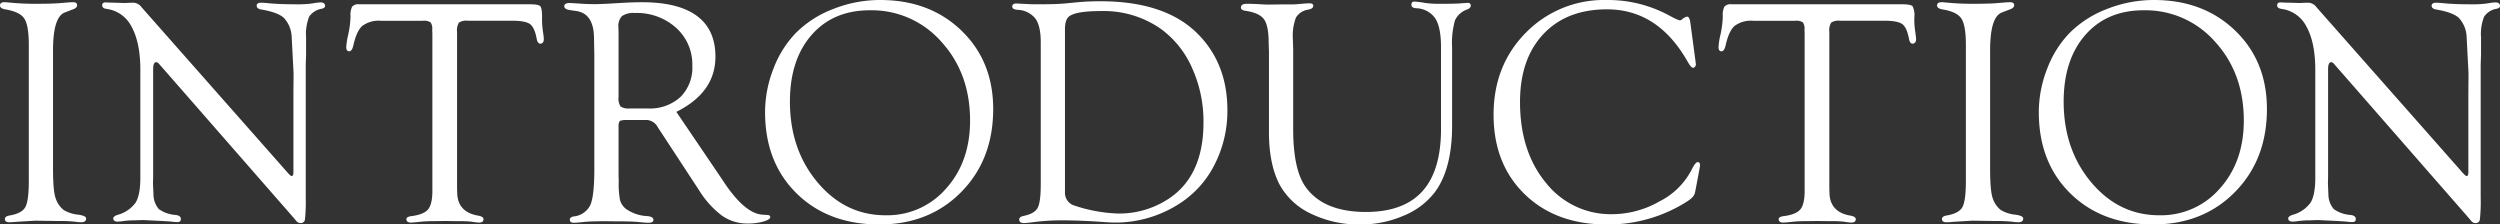 <svg xmlns="http://www.w3.org/2000/svg" width="584.076" height="52.443" viewBox="0 0 584.076 52.443">
  <rect x="0" y="0" width="584.076" height="52.443" fill="#333333" stroke="none"/>
  <g id="txt_intro" style="isolation: isolate">
    <g id="グループ_705" data-name="グループ 705" transform="translate(0 0)" style="isolation: isolate">
      <path id="パス_441" data-name="パス 441" d="M4333.96,2758.615v27.728q0,5.191.629,6.859a5.743,5.743,0,0,0,1.83,2.669,7.958,7.958,0,0,0,3.421,1.112q1.849.254,1.849.905,0,.87-1.146.869a10.156,10.156,0,0,1-1.405-.123,31.748,31.748,0,0,0-3.92-.164l-5.363-.083-4.364.259q-1.073.111-1.775.111-1,0-1-.758,0-.651,1.147-.832,2.81-.482,3.624-1.944t.814-6.167v-31.707q0-4.593-1.054-6.186t-4.494-2.148q-1.146-.217-1.184-.869-.036-.8,1.073-.8a6.408,6.408,0,0,1,.666.04,61.806,61.806,0,0,0,7.175.329q2.736,0,4.7-.123l2.478-.206c.468-.026.777-.04.925-.04q1,0,1,.688,0,.651-.962.977l-1.922.741Q4333.96,2750.794,4333.96,2758.615Z" transform="translate(-4321.57 -2746.832)" fill="#fff"/>
      <path id="パス_442" data-name="パス 442" d="M4422.727,2762.041v30.993a38.571,38.571,0,0,1-.184,5.085.939.939,0,0,1-1.036.869,1.278,1.278,0,0,1-.851-.333l-.814-.962-31.176-35.652-.371-.406a.709.709,0,0,0-.517-.222q-.7,0-.7,1.666v25.1l-.037,1.555.111,2.629a5.312,5.312,0,0,0,1.257,3.369,7.757,7.757,0,0,0,3.92,1.369q1.221.145,1.221.94,0,.723-.777.723a8.914,8.914,0,0,1-1.109-.074q-.407-.074-3.218-.222l-3.772-.184-1.776.066a21.25,21.25,0,0,0-2.736.168,11.39,11.39,0,0,1-1.369.135q-.963,0-1.035-.687-.038-.542,1.035-.9a7.563,7.563,0,0,0,4.2-2.868q1.091-1.795,1.092-5.793v-25.168q0-6.4-2.035-10.085a7.65,7.65,0,0,0-5.88-4.2q-1-.144-1-.83t.814-.686c.124,0,.32.013.592.037l1.517.037,2.477.074.593-.038q.886-.036,1.368-.037a2.543,2.543,0,0,1,1.85,1.073l34.025,38.536q.813.926,1.036.887.369-.036.406-.7v-18.306l.037-4.993-.443-8.506a6.916,6.916,0,0,0-1.831-4.457q-1.462-1.312-5.27-1.941-1.073-.181-1.073-.9,0-.686,1.073-.686.479,0,1.553.1,2.552.269,6.842.269a23.966,23.966,0,0,0,3.662-.221,10.622,10.622,0,0,1,1.812-.222q.961,0,1.036.777c.024.32-.221.555-.74.7a4.389,4.389,0,0,0-2.978,1.849,11.08,11.08,0,0,0-.721,4.845v3.994Z" transform="translate(-4351.297 -2746.878)" fill="#fff"/>
      <path id="パス_443" data-name="パス 443" d="M4541.971,2752.275h-10.392a3.087,3.087,0,0,0-2.052.445,3.553,3.553,0,0,0-.425,2.186v36.3l.037,1.446q.184,4.334,4.845,5.148,1.294.217,1.294.832,0,.8-1.038.8a14.417,14.417,0,0,1-1.815-.223,29.332,29.332,0,0,0-3.336-.111l-2.706-.037-2.89.037a26.32,26.32,0,0,0-2.631.111q-2.112.223-2.483.223-1.111,0-1.111-.794,0-.577,1.22-.722,2.848-.37,3.847-1.574t1-4.316v-36.709l-.037-.964a2.51,2.51,0,0,0-.388-1.7,2.85,2.85,0,0,0-1.794-.371h-9.8a6.449,6.449,0,0,0-4.346,1.2q-1.35,1.2-2.089,4.53-.333,1.442-1,1.406t-.665-1a16.381,16.381,0,0,1,.443-2.838,22.27,22.27,0,0,0,.555-4.386,4.24,4.24,0,0,1,.389-2.231,1.965,1.965,0,0,1,1.647-.534h39.828q2.036,0,2.46.443t.426,2.615a19.252,19.252,0,0,0,.185,3.168q.185,1.252.223,1.8.035,1.106-.778,1.179-.665.037-.887-1.146-.482-2.625-1.554-3.421T4541.971,2752.275Z" transform="translate(-4422.319 -2747.43)" fill="#fff"/>
      <path id="パス_444" data-name="パス 444" d="M4643.775,2772.969l10.208,15.05,1.183,1.771q4.734,6.934,8.728,7.193l1.185.075q.666.038.628.527-.037.565-1.646,1.017a13.5,13.5,0,0,1-3.643.452,10.242,10.242,0,0,1-5.972-1.831,21.755,21.755,0,0,1-5.381-5.973l-9.209-14.054-.518-.813a3.086,3.086,0,0,0-2.885-1.516h-4.918l-.814.149q-.444.259-.444,1.187v11.577l.037,1.484a19.762,19.762,0,0,0,.315,4.36,4,4,0,0,0,1.5,2.1,9.433,9.433,0,0,0,4.918,1.6q1.332.145,1.37.831.073.722-1.221.722-.519,0-2.183-.165-1.516-.164-4.7-.164l-3.55-.041-1.924.037a29.75,29.75,0,0,0-3.031.185q-1.444.147-2,.148c-.618,0-.924-.252-.924-.758,0-.361.307-.6.924-.722a4.822,4.822,0,0,0,3.883-2.686q.926-2.13.925-8.389v-26.6l-.074-3.852q0-5.779-4.031-6.445l-1.738-.259q-1.184-.217-1.183-.868,0-.76,1.257-.759.294,0,2.589.147,1.331.111,3.291.111,1.7,0,5.806-.259,2.959-.185,5.215-.185,8.507,0,12.834,3.2t4.326,9.532Q4652.91,2768.415,4643.775,2772.969Zm-10.868-.8h4.188a10.562,10.562,0,0,0,7.635-2.671,9.662,9.662,0,0,0,2.78-7.31,11.482,11.482,0,0,0-3.78-8.85,13.7,13.7,0,0,0-9.637-3.47,4.709,4.709,0,0,0-3.02.724,3.35,3.35,0,0,0-.834,2.616l.037,1.225v15.065a3.424,3.424,0,0,0,.463,2.208A3.333,3.333,0,0,0,4632.907,2772.166Z" transform="translate(-4485.761 -2746.832)" fill="#fff"/>
      <path id="パス_445" data-name="パス 445" d="M4749.825,2746.187q11.576,0,18.992,7.152t7.416,18.312q0,11.826-7.471,19.4t-19.121,7.576q-11.946,0-19.323-7.244t-7.379-19a27.768,27.768,0,0,1,1.942-10.108,24.375,24.375,0,0,1,5.233-8.371,24.775,24.775,0,0,1,8.8-5.636A29.647,29.647,0,0,1,4749.825,2746.187Zm-2.387,2.4q-8.588,0-13.641,5.779t-5.052,15.564q0,11.188,6.458,18.869t15.863,7.681a18.174,18.174,0,0,0,14.176-6.259q5.59-6.259,5.59-15.86,0-11.04-6.7-18.407A21.641,21.641,0,0,0,4747.438,2748.591Z" transform="translate(-4544.193 -2746.187)" fill="#fff"/>
      <path id="パス_446" data-name="パス 446" d="M4859.266,2756.368q0-3.741-1.257-5.481a5.545,5.545,0,0,0-4.18-2.037q-1.22-.108-1.221-.758,0-.721.963-.722l2.921.148q.444.036,2.589.037,3.735,0,5.806-.185l3.44-.333q2.219-.185,4.881-.185,15.163,0,22.745,7.618,6.916,6.954,6.917,17.789a27.436,27.436,0,0,1-3.034,12.833,23.212,23.212,0,0,1-8.432,9.208,27.505,27.505,0,0,1-14.867,4.253q-.962,0-3.4-.185-4.958-.333-8.617-.332a50.578,50.578,0,0,0-6.879.406q-1.332.186-2.109.222-1.295.074-1.294-.832,0-.615,1.036-.832,2.515-.519,3.254-1.851t.74-5.445Zm5.658-2.94v38.07a3.105,3.105,0,0,0,2.254,3.1,35.551,35.551,0,0,0,10.159,1.846,20.961,20.961,0,0,0,11.378-3.175q8.57-5.317,8.571-18.094a30.247,30.247,0,0,0-2.68-12.777,22.345,22.345,0,0,0-7.369-9.157,23.3,23.3,0,0,0-13.927-4.1q-5.837,0-7.425,1.255Q4864.922,2751.139,4864.923,2753.428Z" transform="translate(-4616.116 -2746.556)" fill="#fff"/>
      <path id="パス_447" data-name="パス 447" d="M5019.321,2776.8V2757.66q0-4.619-1.332-6.708a5.6,5.6,0,0,0-4.512-2.383c-.716-.072-1.072-.337-1.072-.795q0-.8.738-.758a21.6,21.6,0,0,1,2.362.3,21.767,21.767,0,0,0,3.355.222q4.132,0,5.09-.111,1.291-.111,1.623-.111.7,0,.7.651c0,.36-.259.65-.776.866a4.9,4.9,0,0,0-2.921,2.589,19.569,19.569,0,0,0-.667,6.288v18.306q0,10.1-4.03,15.533a17.452,17.452,0,0,1-7.3,5.492,25.337,25.337,0,0,1-10.153,2.052,25.592,25.592,0,0,1-11.318-2.441,16.181,16.181,0,0,1-7.359-6.62q-2.626-4.808-2.625-12.538V2758.7l-.073-2.108q0-3.957-1.092-5.456t-4.383-1.978q-1-.144-1-.759,0-.867,1.406-.868.924,0,2.551.074,1.7.111,2.478.111l2.848-.037h2.811q.444,0,2.071-.148,1.367-.111,1.887-.111.85,0,.851.577,0,.686-1.184.9a3.967,3.967,0,0,0-2.867,1.866,11.9,11.9,0,0,0-.721,4.97l.075,2.439V2776.8q0,9.535,2.96,13.6,4.184,5.766,14.032,5.766,8.813,0,13.18-4.822T5019.321,2776.8Z" transform="translate(-4682.657 -2746.646)" fill="#fff"/>
      <path id="パス_448" data-name="パス 448" d="M5151.1,2751.476l1.184,8.876.111.925-.111.37a.679.679,0,0,1-.555.37q-.445.038-1.332-1.549-6.922-12.1-18.769-12.1-9.439,0-14.881,5.8t-5.442,15.842q0,11.558,6.052,18.888a19.272,19.272,0,0,0,15.567,7.33,22.335,22.335,0,0,0,10.92-2.967,17.077,17.077,0,0,0,7.44-7.2q.962-1.965,1.48-2c.394-.024.592.211.592.706l-.037.408-.148.818-.852,4.535-.148.669q-.147.962-1.738,2a34.355,34.355,0,0,1-18.825,5.437q-11.909,0-19.194-7.059t-7.286-18.59q0-11.531,7.544-19.163a25.525,25.525,0,0,1,18.934-7.632,29.862,29.862,0,0,1,14.349,3.513l1.479.776.591.259.629.222a1.1,1.1,0,0,0,.556-.3,2.651,2.651,0,0,1,1.11-.592Q5150.92,2750.071,5151.1,2751.476Z" transform="translate(-4756.182 -2746.187)" fill="#fff"/>
      <path id="パス_449" data-name="パス 449" d="M5261.884,2752.275h-10.393a3.088,3.088,0,0,0-2.052.445,3.556,3.556,0,0,0-.425,2.186v36.3l.037,1.446q.185,4.334,4.845,5.148,1.293.217,1.294.832,0,.8-1.038.8a14.442,14.442,0,0,1-1.816-.223,29.315,29.315,0,0,0-3.335-.111l-2.706-.037-2.89.037a26.32,26.32,0,0,0-2.631.111q-2.113.223-2.483.223-1.111,0-1.111-.794,0-.577,1.22-.722,2.848-.37,3.847-1.574t1-4.316v-36.709l-.037-.964a2.511,2.511,0,0,0-.388-1.7,2.851,2.851,0,0,0-1.794-.371h-9.8a6.448,6.448,0,0,0-4.346,1.2q-1.352,1.2-2.09,4.53-.333,1.442-1,1.406t-.666-1a16.3,16.3,0,0,1,.444-2.838,22.27,22.27,0,0,0,.555-4.386,4.241,4.241,0,0,1,.388-2.231,1.966,1.966,0,0,1,1.648-.534h39.827q2.035,0,2.461.443a4.651,4.651,0,0,1,.426,2.615,19.21,19.21,0,0,0,.185,3.168q.184,1.252.222,1.8.036,1.106-.777,1.179-.666.037-.888-1.146-.48-2.625-1.552-3.421T5261.884,2752.275Z" transform="translate(-4821.627 -2747.43)" fill="#fff"/>
      <path id="パス_450" data-name="パス 450" d="M5350.178,2758.615v27.728q0,5.191.629,6.859a5.751,5.751,0,0,0,1.831,2.669,7.96,7.96,0,0,0,3.421,1.112q1.849.254,1.849.905,0,.87-1.146.869a10.174,10.174,0,0,1-1.406-.123,31.739,31.739,0,0,0-3.92-.164l-5.363-.083-4.364.259q-1.074.111-1.776.111-1,0-1-.758,0-.651,1.146-.832,2.811-.482,3.625-1.944t.813-6.167v-31.707q0-4.593-1.054-6.186t-4.494-2.148q-1.147-.217-1.183-.869-.037-.8,1.072-.8a6.416,6.416,0,0,1,.666.04,61.8,61.8,0,0,0,7.175.329q2.736,0,4.7-.123l2.477-.206c.468-.026.777-.04.925-.04q1,0,1,.688,0,.651-.962.977l-1.922.741Q5350.178,2750.794,5350.178,2758.615Z" transform="translate(-4885.227 -2746.832)" fill="#fff"/>
      <path id="パス_451" data-name="パス 451" d="M5418.045,2746.187q11.575,0,18.992,7.152t7.415,18.312q0,11.826-7.471,19.4t-19.121,7.576q-11.947,0-19.324-7.244t-7.378-19a27.748,27.748,0,0,1,1.942-10.108,24.388,24.388,0,0,1,5.233-8.371,24.779,24.779,0,0,1,8.8-5.636A29.65,29.65,0,0,1,5418.045,2746.187Zm-2.388,2.4q-8.588,0-13.64,5.779t-5.053,15.564q0,11.188,6.459,18.869t15.861,7.681a18.175,18.175,0,0,0,14.177-6.259q5.591-6.259,5.59-15.86,0-11.04-6.7-18.407A21.642,21.642,0,0,0,5415.657,2748.591Z" transform="translate(-4914.829 -2746.187)" fill="#fff"/>
      <path id="パス_452" data-name="パス 452" d="M5563.73,2762.041v30.993a38.085,38.085,0,0,1-.186,5.085.937.937,0,0,1-1.035.869,1.276,1.276,0,0,1-.851-.333l-.814-.962-31.177-35.652-.37-.406a.707.707,0,0,0-.518-.222q-.7,0-.7,1.666v25.1l-.037,1.555.111,2.629a5.3,5.3,0,0,0,1.257,3.369,7.758,7.758,0,0,0,3.921,1.369q1.22.145,1.22.94,0,.723-.776.723a8.914,8.914,0,0,1-1.109-.074q-.407-.074-3.217-.222l-3.773-.184-1.774.066a21.235,21.235,0,0,0-2.736.168,11.414,11.414,0,0,1-1.369.135c-.643,0-.986-.229-1.036-.687q-.037-.542,1.036-.9a7.559,7.559,0,0,0,4.2-2.868q1.093-1.795,1.092-5.793v-25.168q0-6.4-2.033-10.085a7.651,7.651,0,0,0-5.881-4.2q-1-.144-1-.83t.813-.686q.185,0,.592.037l1.517.037,2.478.074.592-.038c.592-.024,1.049-.037,1.368-.037a2.54,2.54,0,0,1,1.85,1.073l34.025,38.536q.813.926,1.035.887c.246-.024.383-.259.406-.7v-18.306l.038-4.993-.444-8.506a6.911,6.911,0,0,0-1.831-4.457q-1.46-1.312-5.27-1.941-1.074-.181-1.072-.9,0-.686,1.072-.686c.321,0,.838.034,1.553.1q2.552.269,6.843.269a23.95,23.95,0,0,0,3.661-.221,10.623,10.623,0,0,1,1.812-.222q.962,0,1.036.777.037.48-.739.7a4.389,4.389,0,0,0-2.978,1.849,11.087,11.087,0,0,0-.721,4.845v3.994Z" transform="translate(-4984.167 -2746.878)" fill="#fff"/>
    </g>
  </g>
</svg>
